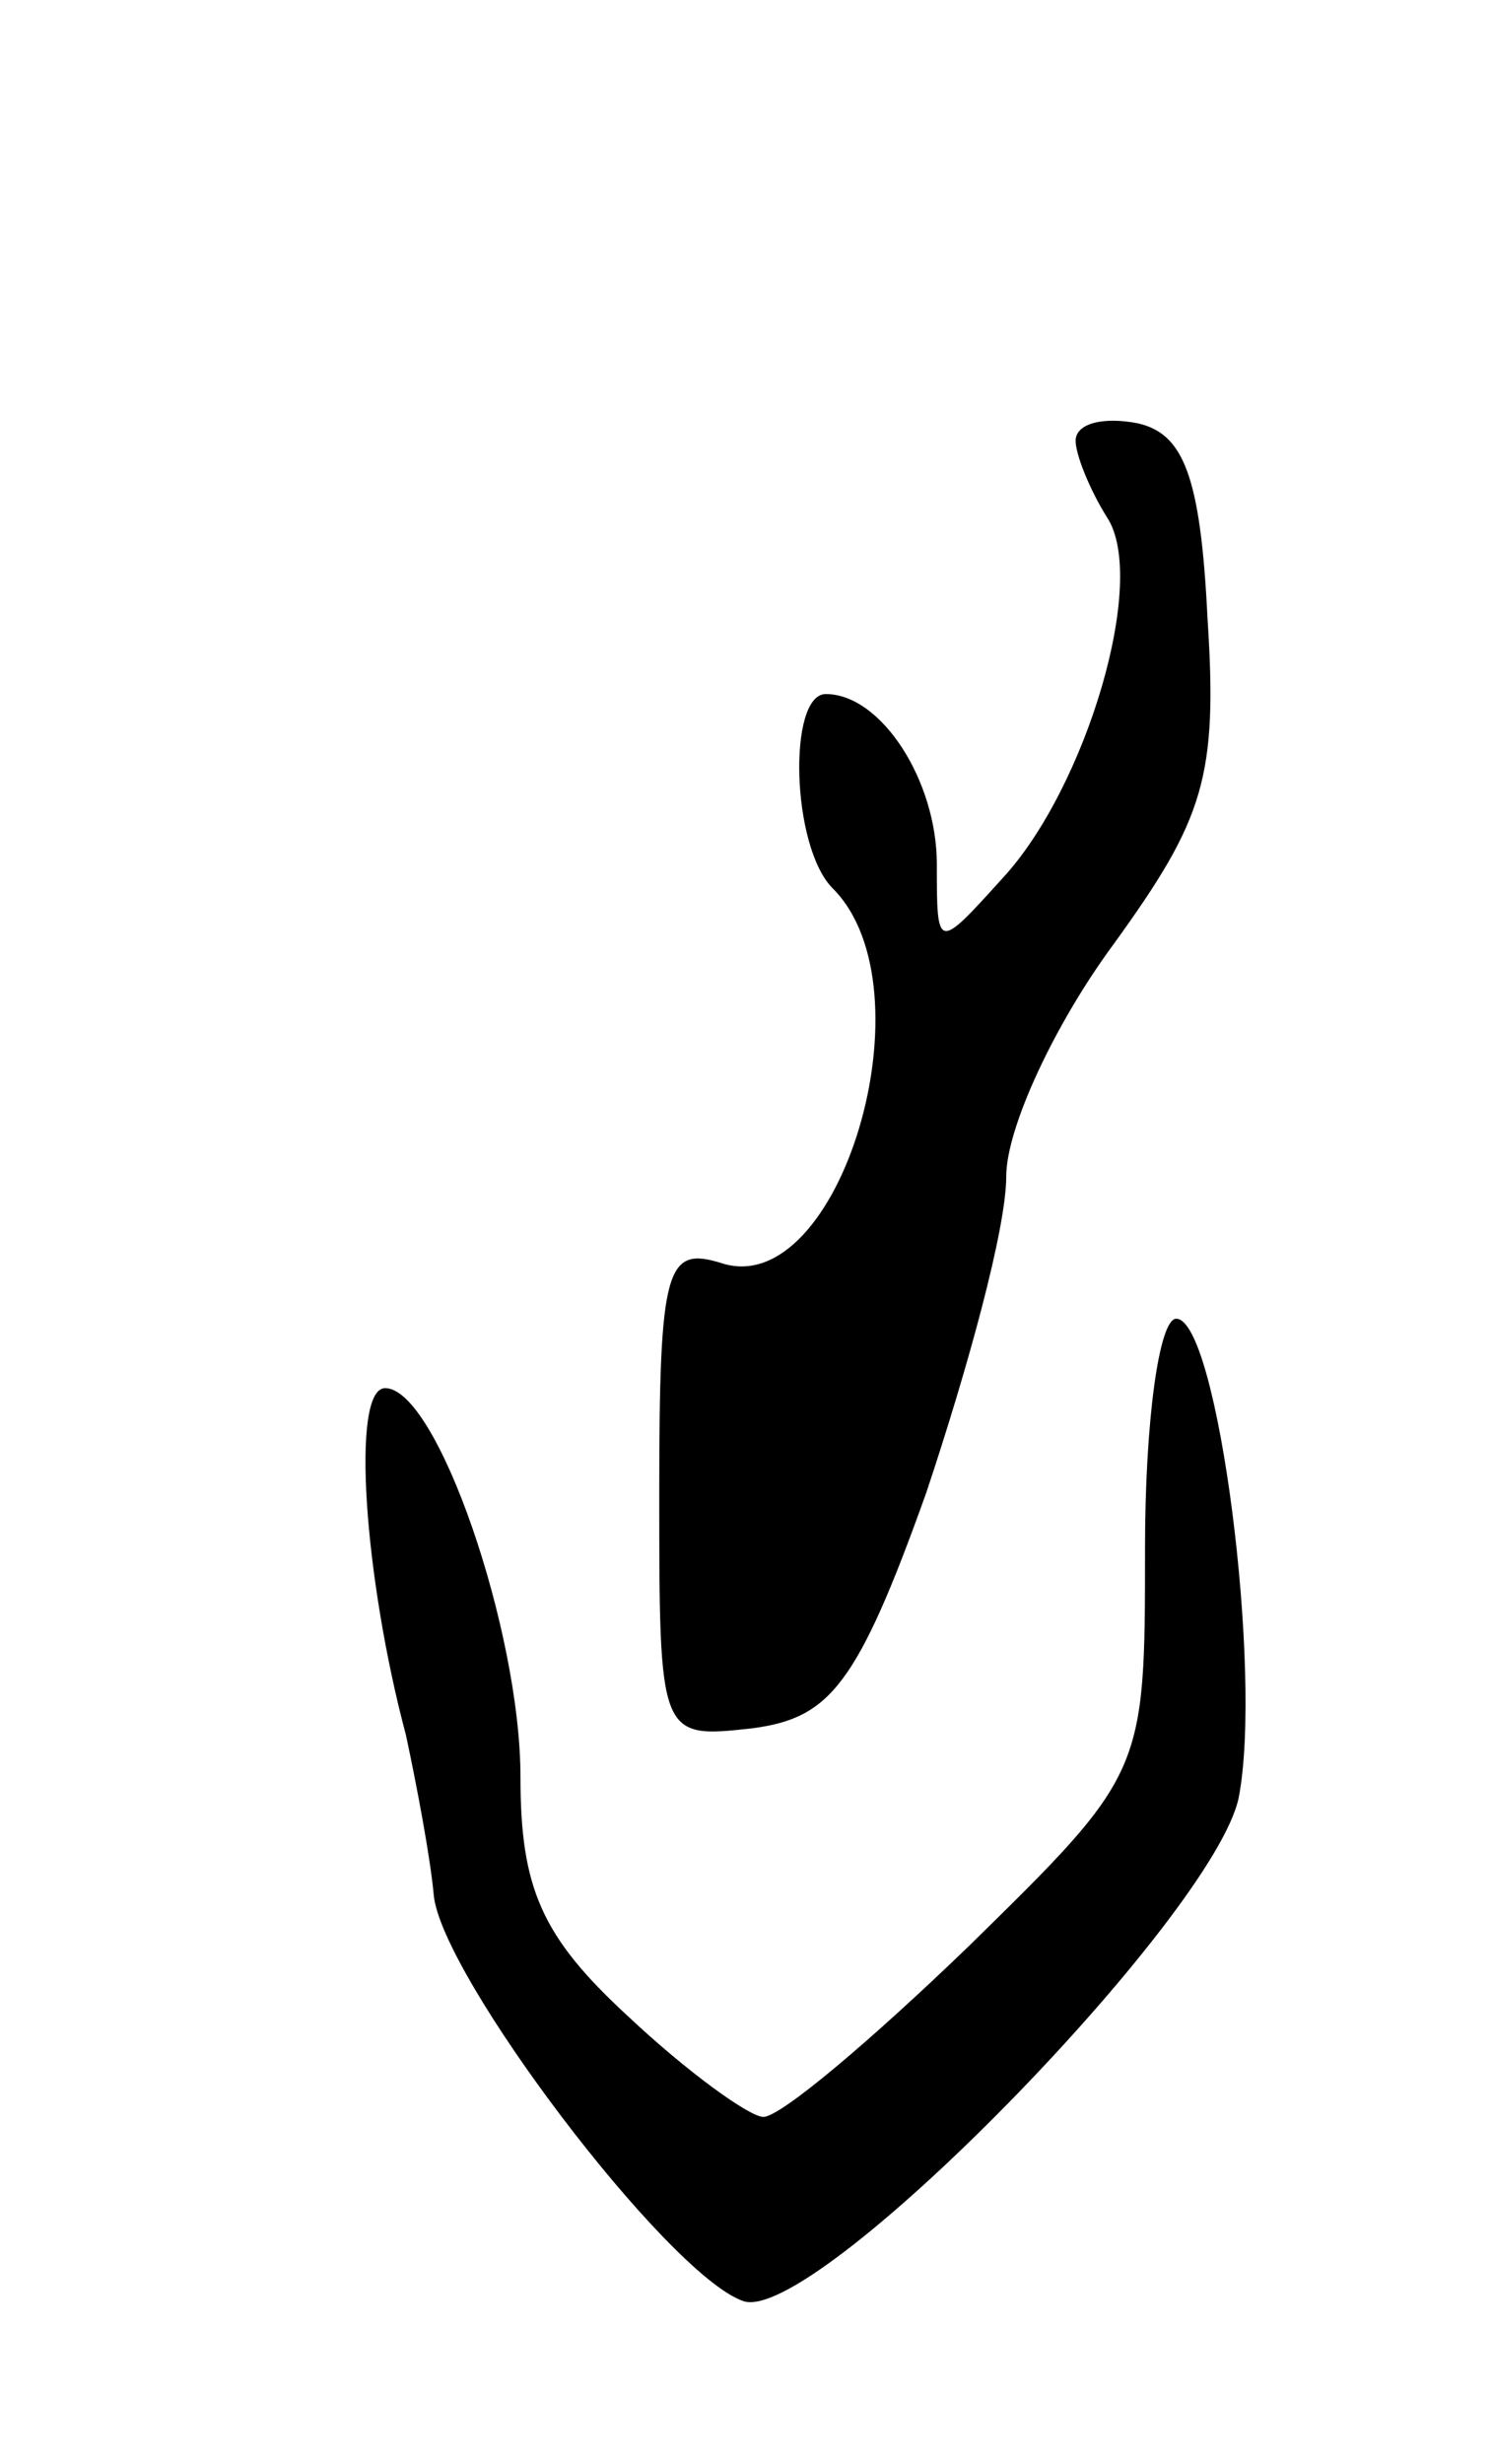 <svg version="1.0" xmlns="http://www.w3.org/2000/svg" width="43" height="71" viewBox="0 0 43 71" ><g transform="translate(0,71) scale(0.1,-0.1)" ><path d="M310 583 c0 -4 4 -14 9 -22 12 -18 -6 -78 -30 -104 -19 -21 -19 -21 -19 4 0 24 -16 49 -32 49 -11 0 -10 -44 2 -56 29 -29 2 -119 -32 -108 -16 5 -18 -1 -18 -66 0 -71 0 -71 27 -68 22 3 30 12 50 68 12 36 23 76 23 91 0 14 14 44 31 67 26 36 30 48 27 94 -2 41 -7 53 -20 56 -10 2 -18 0 -18 -5z"/><path d="M330 264 c0 -65 0 -65 -51 -115 -28 -27 -54 -49 -59 -49 -4 0 -22 13 -39 29 -25 23 -31 37 -31 69 0 42 -24 112 -39 112 -10 0 -6 -55 6 -100 3 -14 7 -35 8 -46 2 -23 67 -109 89 -117 20 -8 136 111 143 145 7 36 -6 138 -18 138 -5 0 -9 -30 -9 -66z"/></g></svg> 
